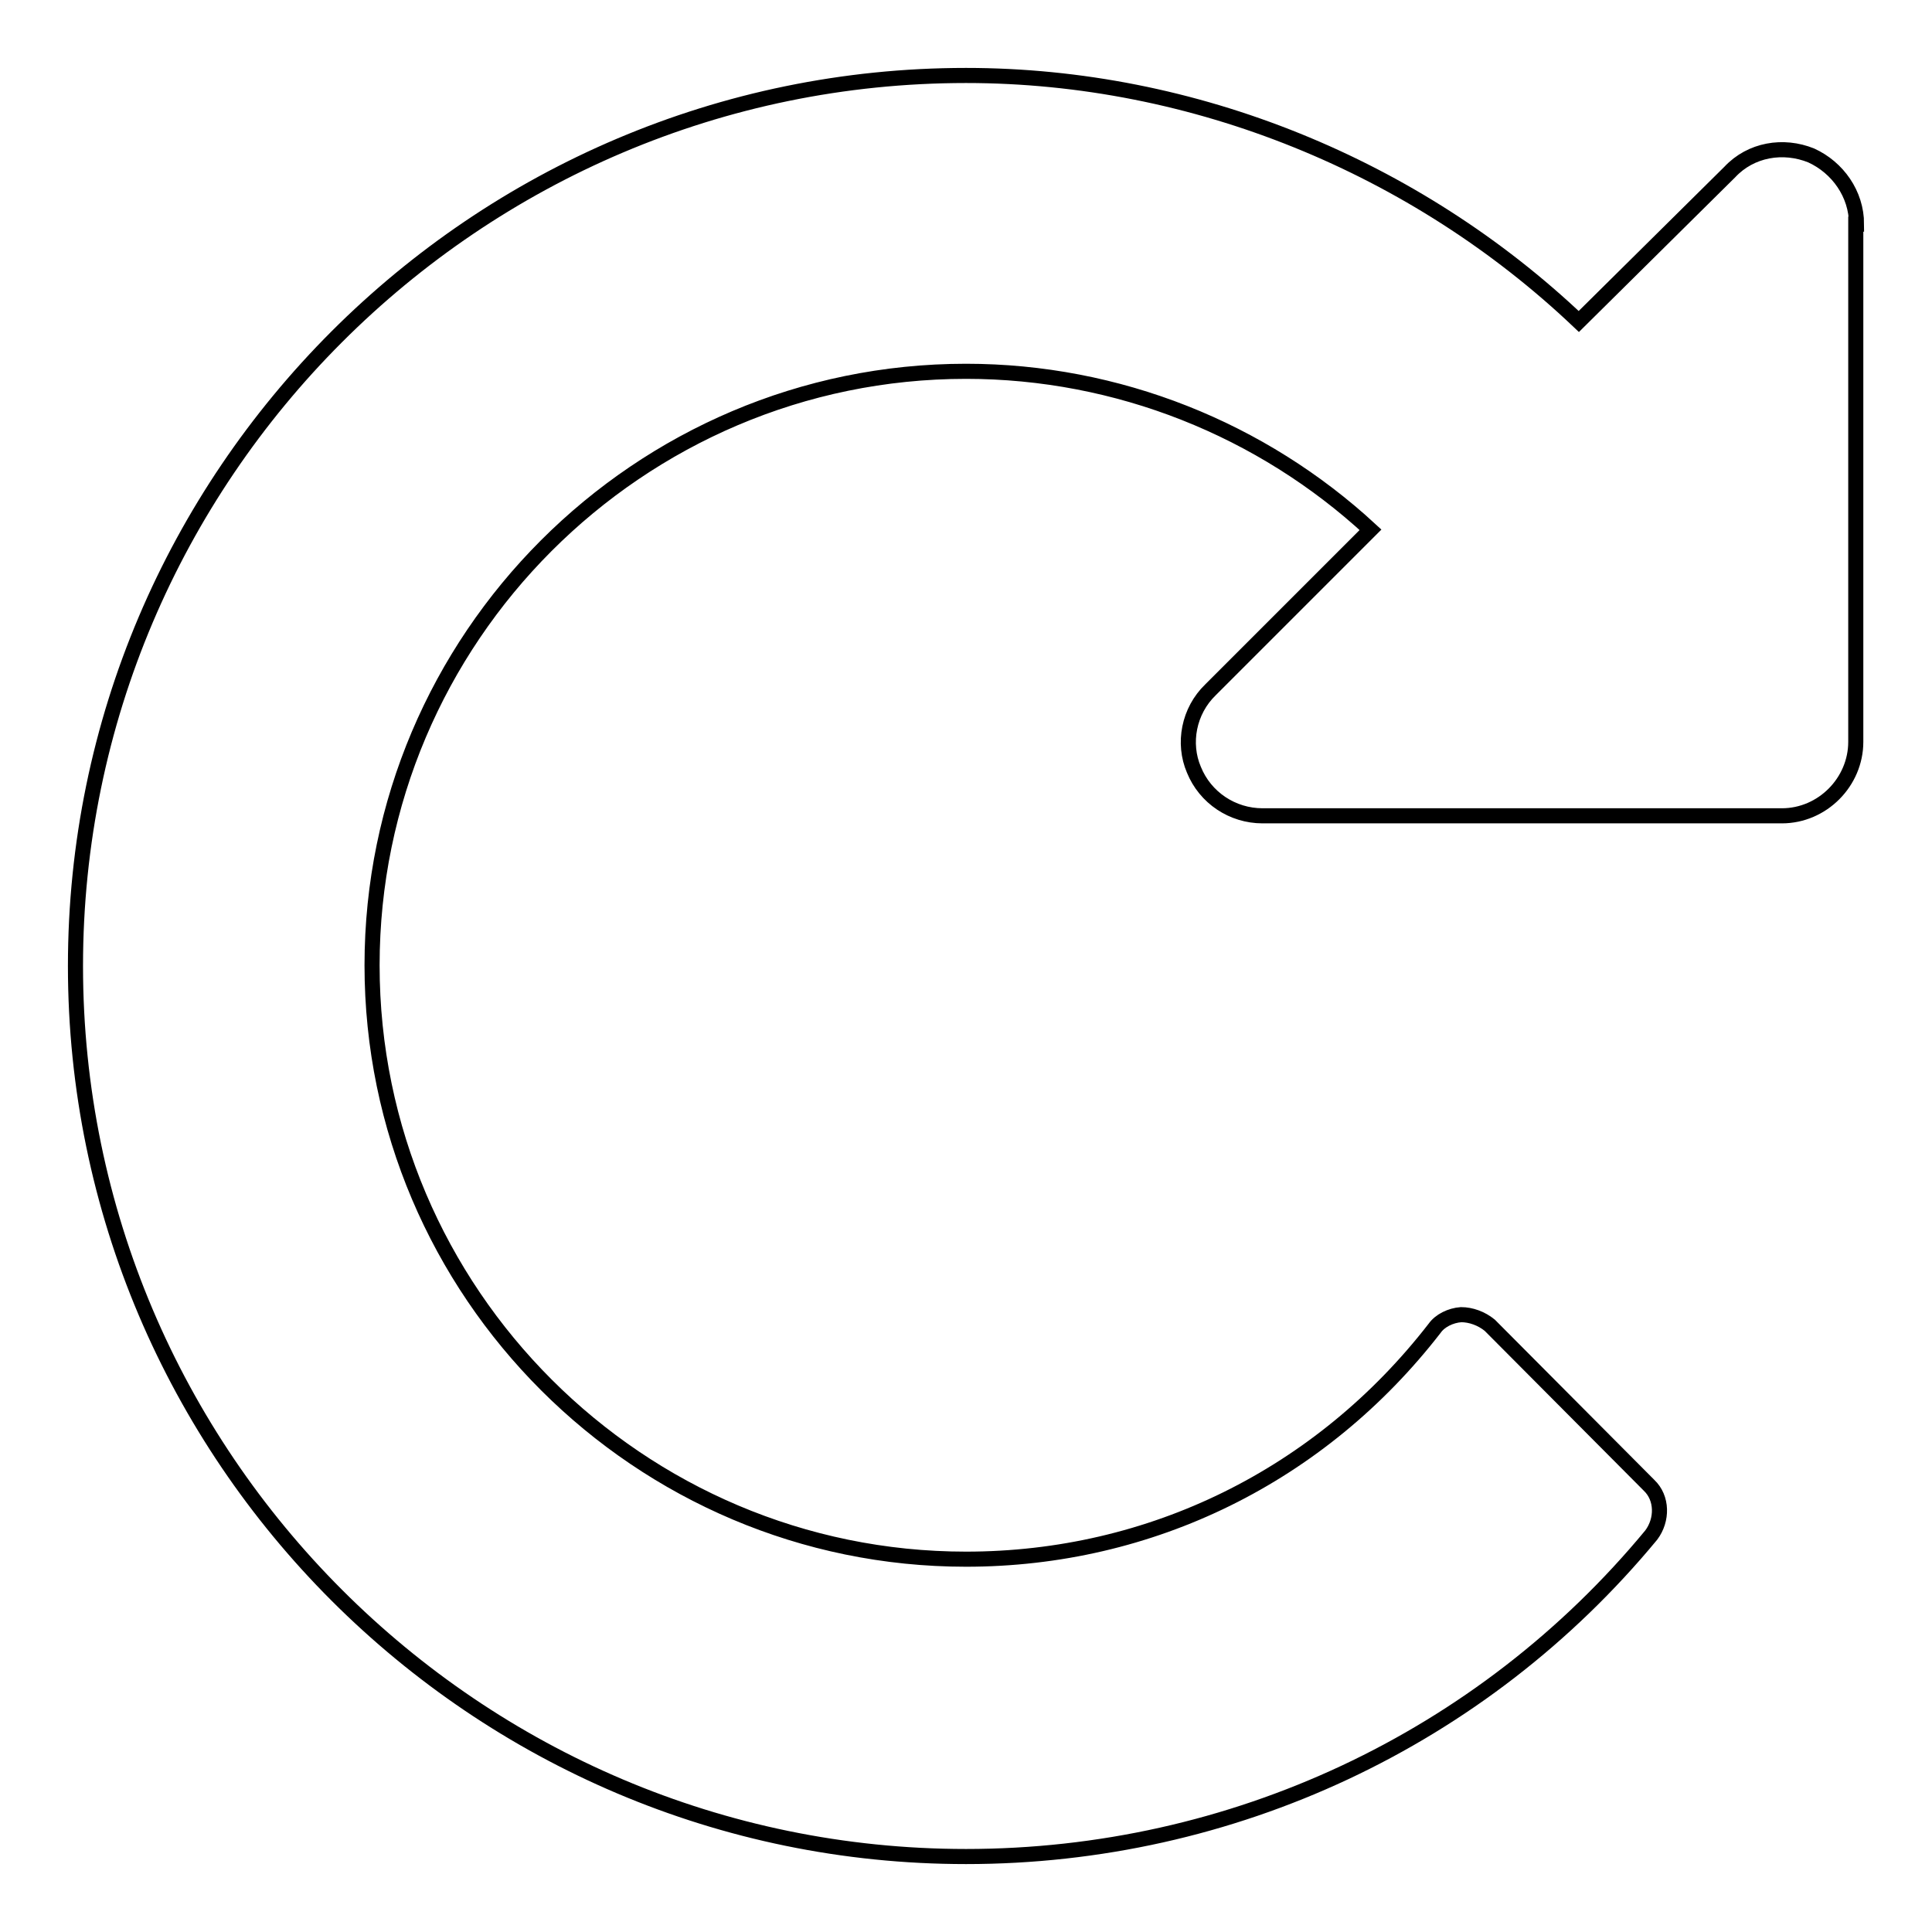 <?xml version="1.0" encoding="utf-8"?>
<!-- Svg Vector Icons : http://www.onlinewebfonts.com/icon -->
<!DOCTYPE svg PUBLIC "-//W3C//DTD SVG 1.1//EN" "http://www.w3.org/Graphics/SVG/1.1/DTD/svg11.dtd">
<svg version="1.1" xmlns="http://www.w3.org/2000/svg" xmlns:xlink="http://www.w3.org/1999/xlink" x="0px" y="0px" viewBox="0 0 256 256" enable-background="new 0 0 256 256" xml:space="preserve">
<g> <path stroke-width="2" fill-opacity="0" stroke="#000000"  d="M246,29.7c0-4-2.5-7.5-6-9.1c-3.7-1.5-8-0.8-10.8,2.2l-20,19.8C187.6,22.1,158.3,10,128,10 C63,10,10,63,10,128c0,65,53,118,118,118c35.2,0,68.4-15.5,90.8-42.6c1.5-2,1.5-4.9-0.3-6.6l-21.1-21.2c-1.1-0.9-2.5-1.4-3.8-1.4 c-1.4,0.1-2.8,0.8-3.5,1.8c-15.1,19.5-37.6,30.6-62.1,30.6c-43.3,0-78.7-35.3-78.7-78.7c0-43.3,35.3-78.7,78.7-78.7 c20.1,0,39.2,7.7,53.6,21l-21.2,21.2c-2.9,2.8-3.7,7.1-2.2,10.6c1.5,3.7,5.1,6.1,9.1,6.1h68.8c5.4,0,9.8-4.5,9.8-9.8V29.7z"/></g>
</svg>